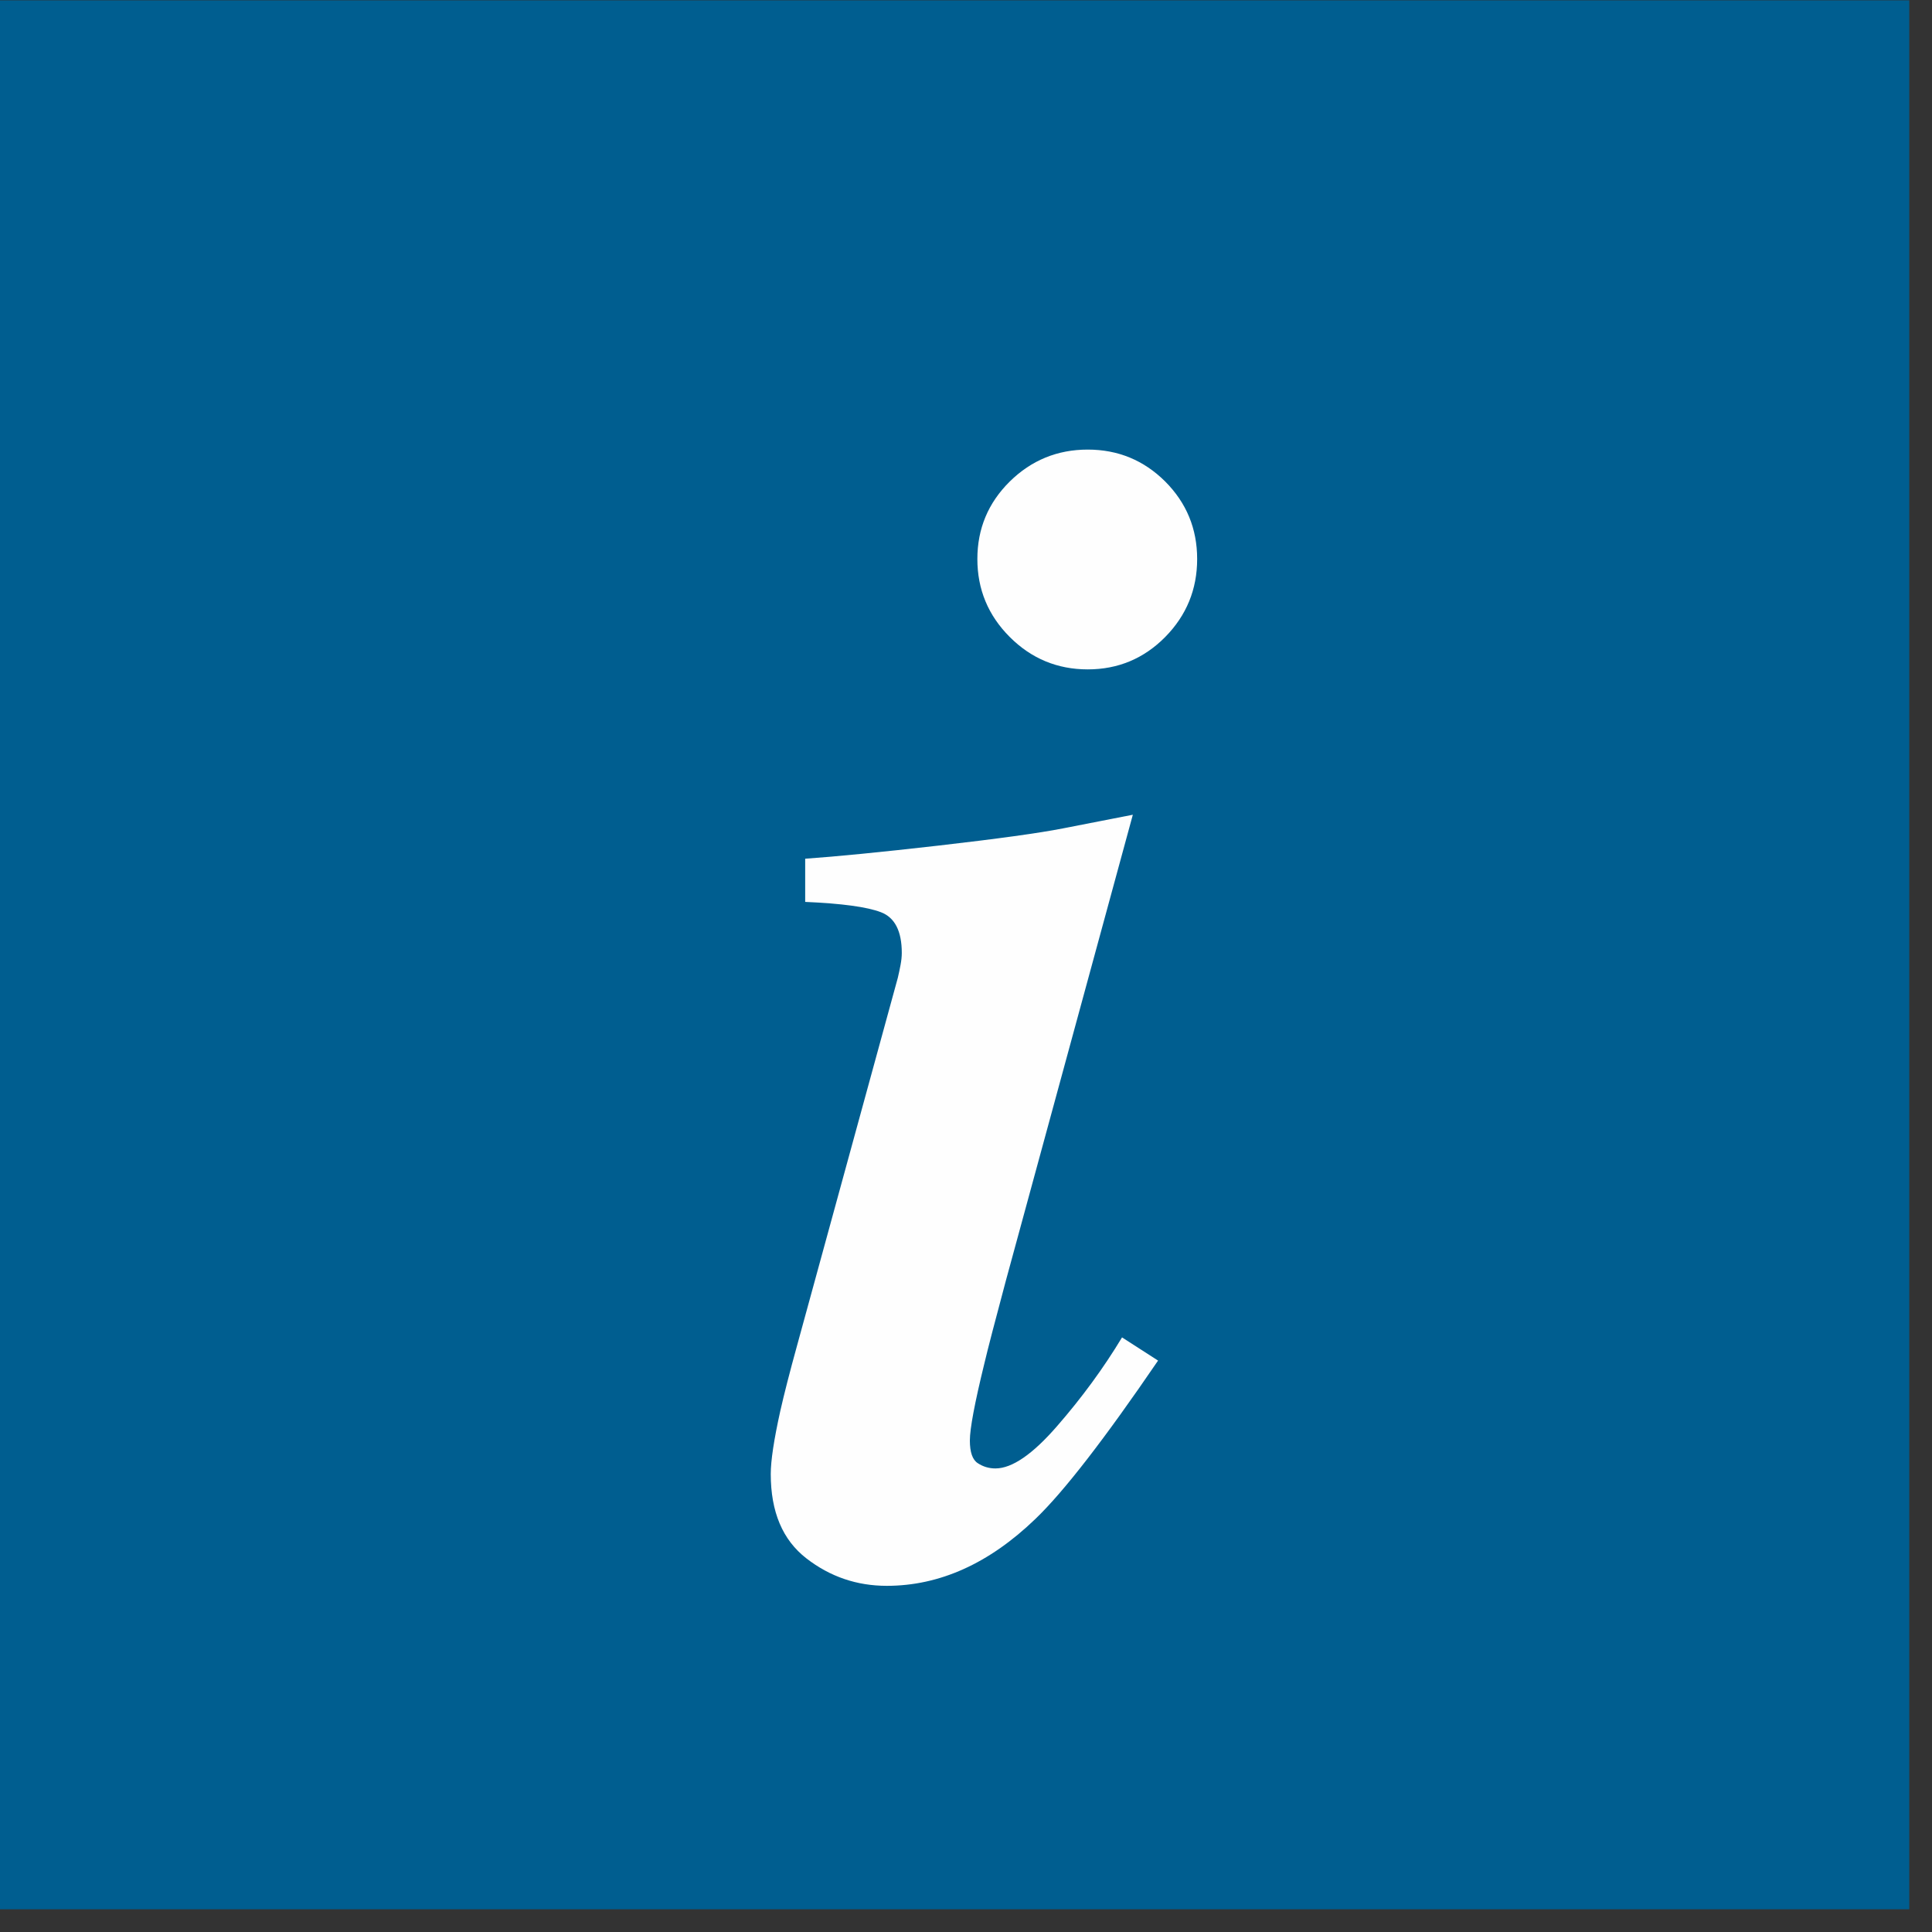 <svg width="17px" height="17px" viewBox="0 0 17 17" version="1.1" xmlns="http://www.w3.org/2000/svg" xmlns:xlink="http://www.w3.org/1999/xlink">
    <rect x="0" y="0" width="17" height="17" fill="#333333" stroke="none"/>
    <defs></defs>
    <g id="Page-2" stroke="none" stroke-width="1" fill="none" fill-rule="evenodd">
        <g id="004" transform="translate(-225, -317)">
            <g id="Page-1" transform="translate(225, 317)">
                <polygon id="Fill-1" fill="#005E90" points="0 16.8 16.8 16.8 16.8 0.003 0 0.003"></polygon>
                <path d="M6.782,12.97 C6.782,13.303 6.886,13.55 7.095,13.712 C7.304,13.874 7.54,13.954 7.803,13.954 C8.267,13.954 8.704,13.758 9.112,13.364 C9.361,13.125 9.72,12.661 10.19,11.972 L9.873,11.768 C9.709,12.04 9.518,12.3 9.302,12.548 C9.086,12.797 8.905,12.921 8.759,12.921 C8.703,12.921 8.651,12.906 8.604,12.875 C8.557,12.845 8.534,12.778 8.534,12.675 C8.534,12.572 8.576,12.347 8.661,12 C8.693,11.864 8.757,11.62 8.851,11.268 L9.968,7.169 L9.354,7.289 C9.14,7.331 8.776,7.381 8.262,7.44 C7.747,7.499 7.355,7.537 7.085,7.556 L7.085,7.936 C7.408,7.95 7.63,7.98 7.752,8.027 C7.874,8.074 7.935,8.193 7.935,8.386 C7.935,8.418 7.931,8.454 7.924,8.491 C7.917,8.529 7.909,8.566 7.9,8.604 L7.014,11.838 C6.948,12.077 6.899,12.269 6.866,12.415 C6.81,12.668 6.782,12.853 6.782,12.97 M9.571,3.956 C9.304,3.956 9.075,4.05 8.885,4.237 C8.695,4.425 8.6,4.652 8.6,4.919 C8.6,5.186 8.695,5.415 8.885,5.605 C9.075,5.795 9.304,5.89 9.571,5.89 C9.838,5.89 10.065,5.795 10.253,5.605 C10.44,5.415 10.534,5.186 10.534,4.919 C10.534,4.652 10.44,4.425 10.253,4.237 C10.065,4.05 9.838,3.956 9.571,3.956" id="Fill-2" fill="#FEFEFE"></path>
            </g>
        </g>
    </g>
</svg>
